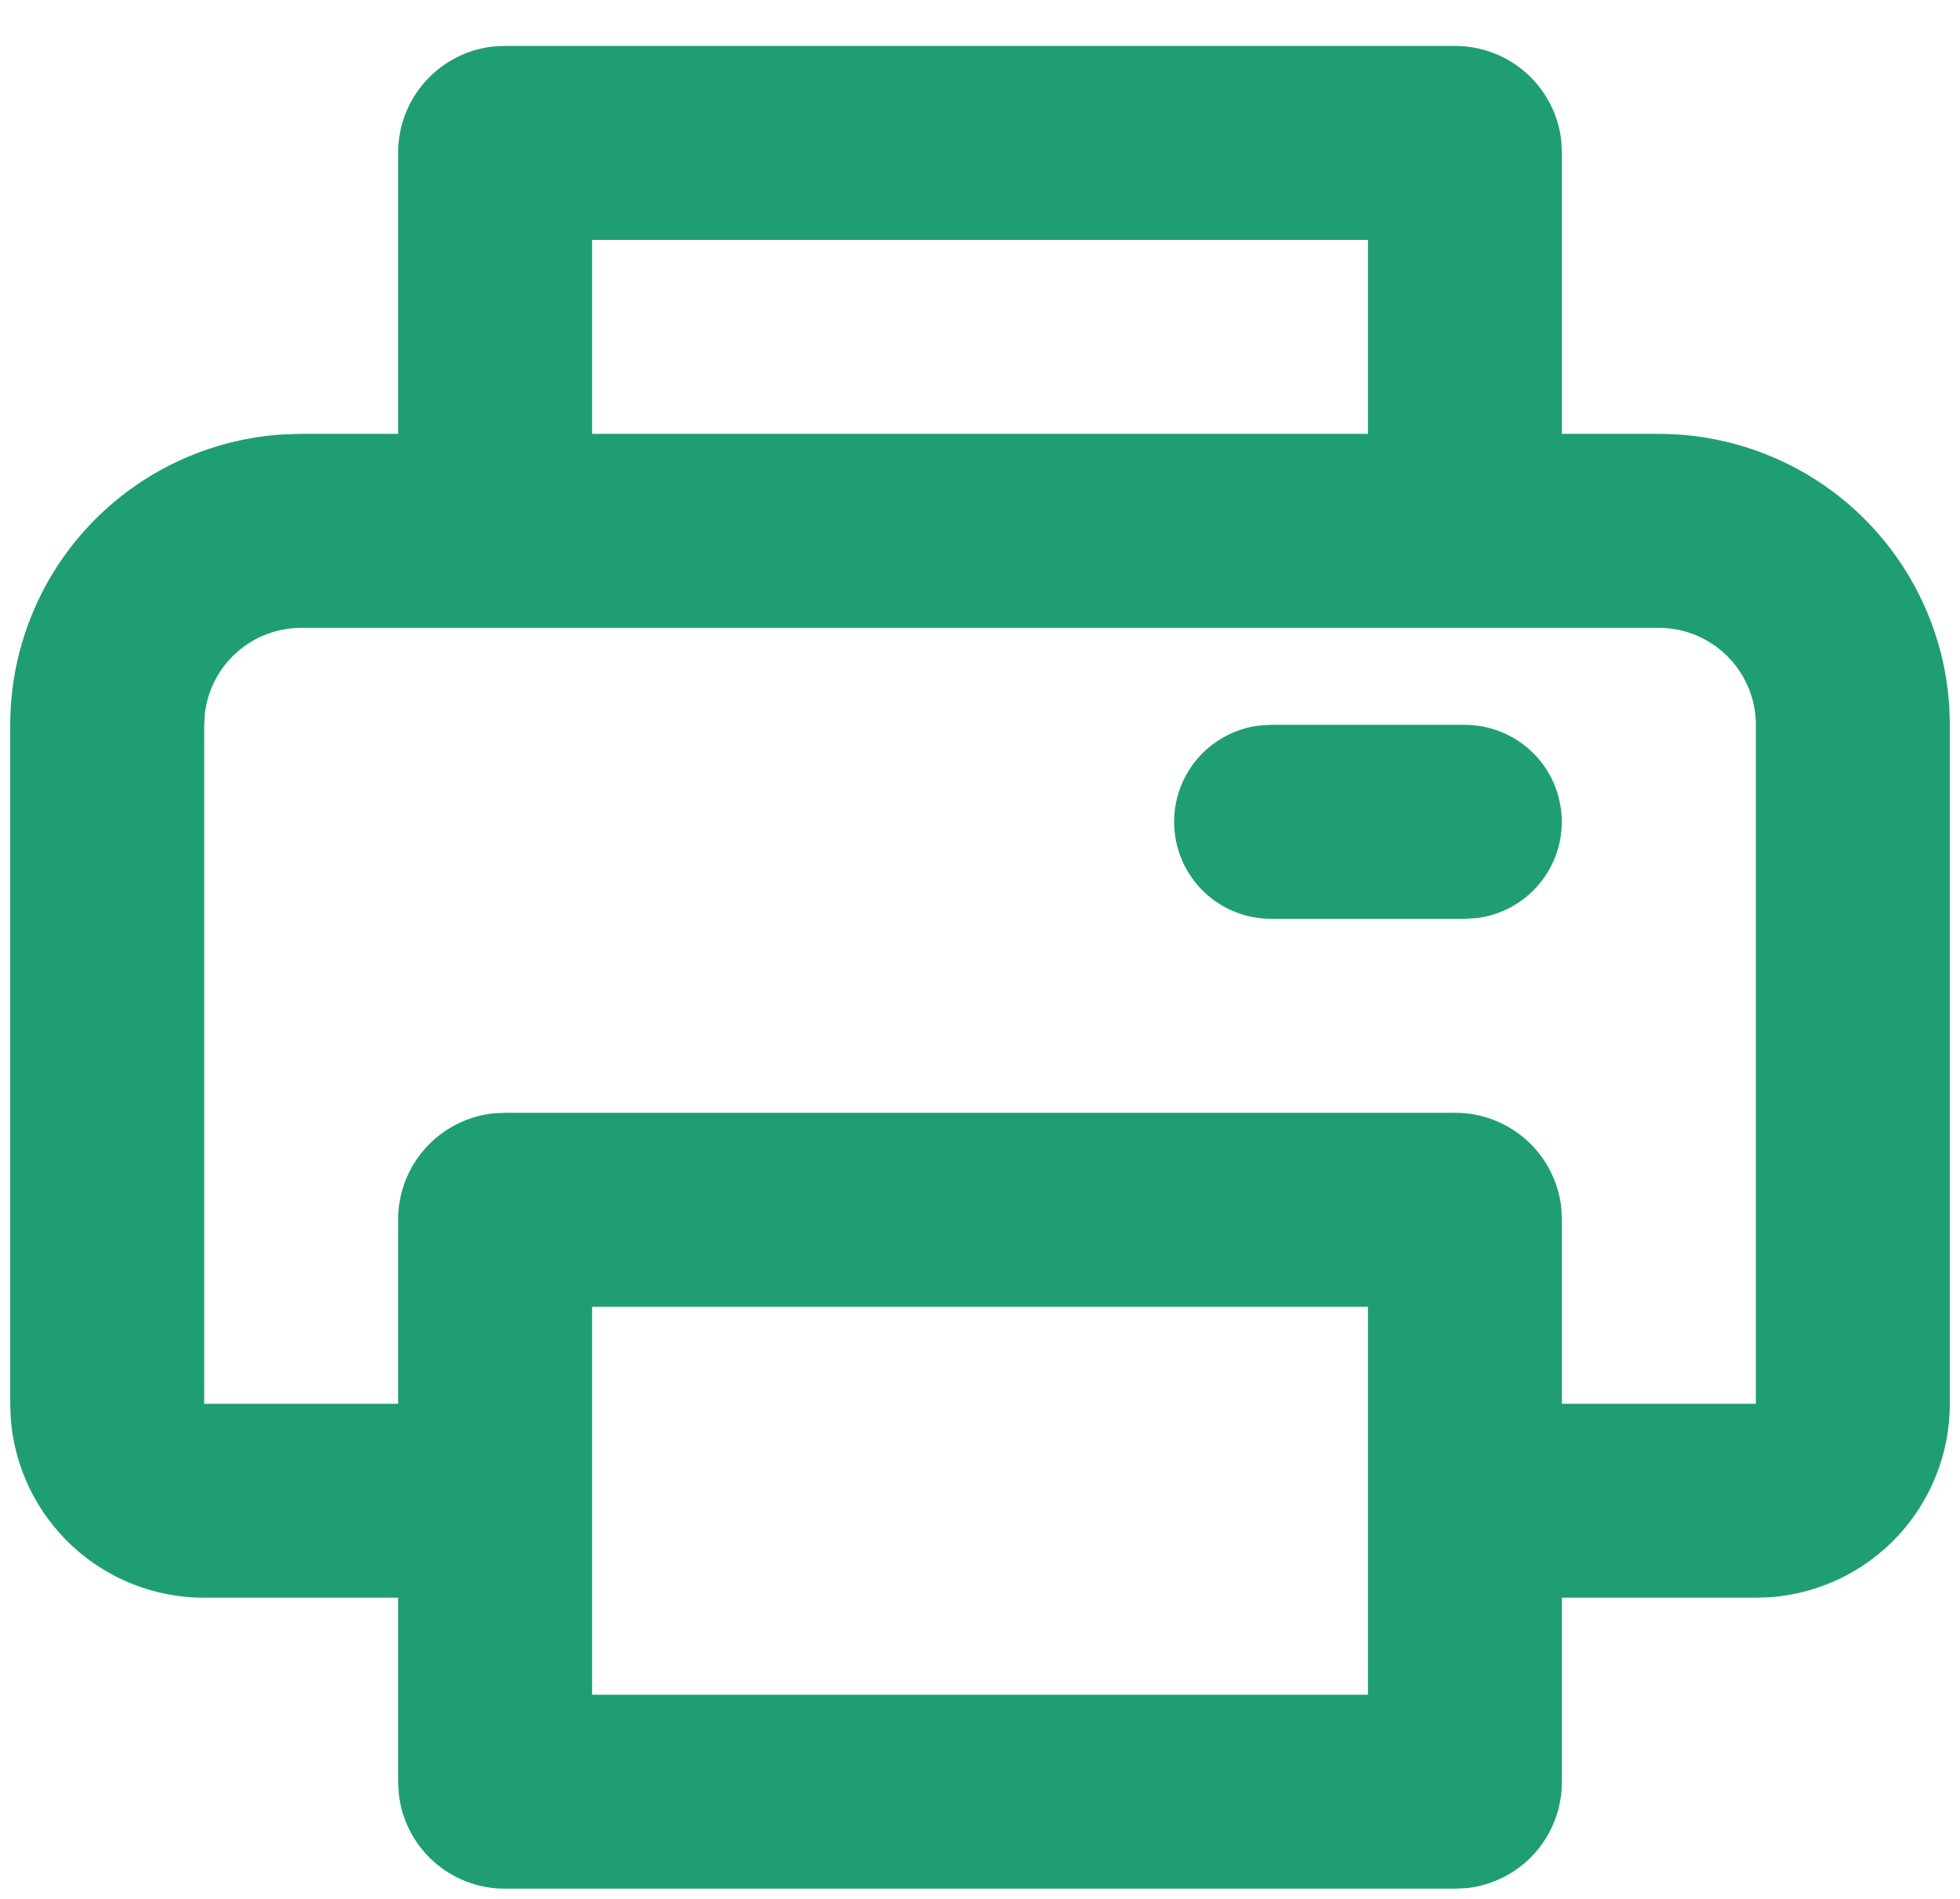 <svg width="32" height="31" viewBox="0 0 32 31" fill="none" xmlns="http://www.w3.org/2000/svg">
<path d="M23.759 0.75C24.188 0.75 24.602 0.908 24.922 1.194C25.241 1.481 25.444 1.875 25.491 2.302L25.5 2.492V7.083H27.084C28.295 7.083 29.461 7.546 30.343 8.377C31.224 9.209 31.755 10.345 31.826 11.555L31.834 11.833V22.917C31.834 23.716 31.532 24.485 30.989 25.071C30.446 25.657 29.701 26.015 28.904 26.075L28.667 26.083H25.5V29.092C25.5 29.521 25.342 29.935 25.056 30.255C24.77 30.574 24.375 30.777 23.949 30.824L23.759 30.833H8.242C7.813 30.834 7.399 30.675 7.079 30.389C6.759 30.103 6.557 29.708 6.51 29.282L6.5 29.092V26.083H3.334C2.535 26.084 1.765 25.782 1.179 25.239C0.594 24.695 0.235 23.951 0.175 23.154L0.167 22.917V11.833C0.167 10.622 0.63 9.456 1.461 8.574C2.292 7.693 3.429 7.162 4.638 7.091L4.917 7.083H6.5V2.492C6.5 2.062 6.658 1.648 6.945 1.329C7.231 1.009 7.625 0.806 8.052 0.759L8.242 0.75H23.759ZM22.334 21.333H9.667V27.667H22.334V21.333ZM27.084 10.25H4.917C4.529 10.25 4.155 10.392 3.865 10.65C3.575 10.908 3.39 11.263 3.345 11.648L3.334 11.833V22.917H6.5V19.908C6.5 19.479 6.658 19.065 6.945 18.745C7.231 18.426 7.625 18.223 8.052 18.176L8.242 18.167H23.759C24.188 18.166 24.602 18.325 24.922 18.611C25.241 18.897 25.444 19.292 25.491 19.718L25.5 19.908V22.917H28.667V11.833C28.667 11.413 28.5 11.011 28.203 10.714C27.906 10.417 27.504 10.25 27.084 10.25ZM23.917 11.833C24.321 11.834 24.709 11.988 25.002 12.265C25.296 12.542 25.472 12.921 25.496 13.324C25.52 13.727 25.388 14.123 25.129 14.433C24.87 14.742 24.503 14.941 24.102 14.989L23.917 15H20.75C20.347 15 19.959 14.845 19.665 14.568C19.372 14.291 19.195 13.912 19.172 13.509C19.148 13.107 19.279 12.71 19.538 12.4C19.797 12.091 20.164 11.892 20.565 11.844L20.75 11.833H23.917ZM22.334 3.917H9.667V7.083H22.334V3.917Z" fill="#1F9F71"/>
</svg>
